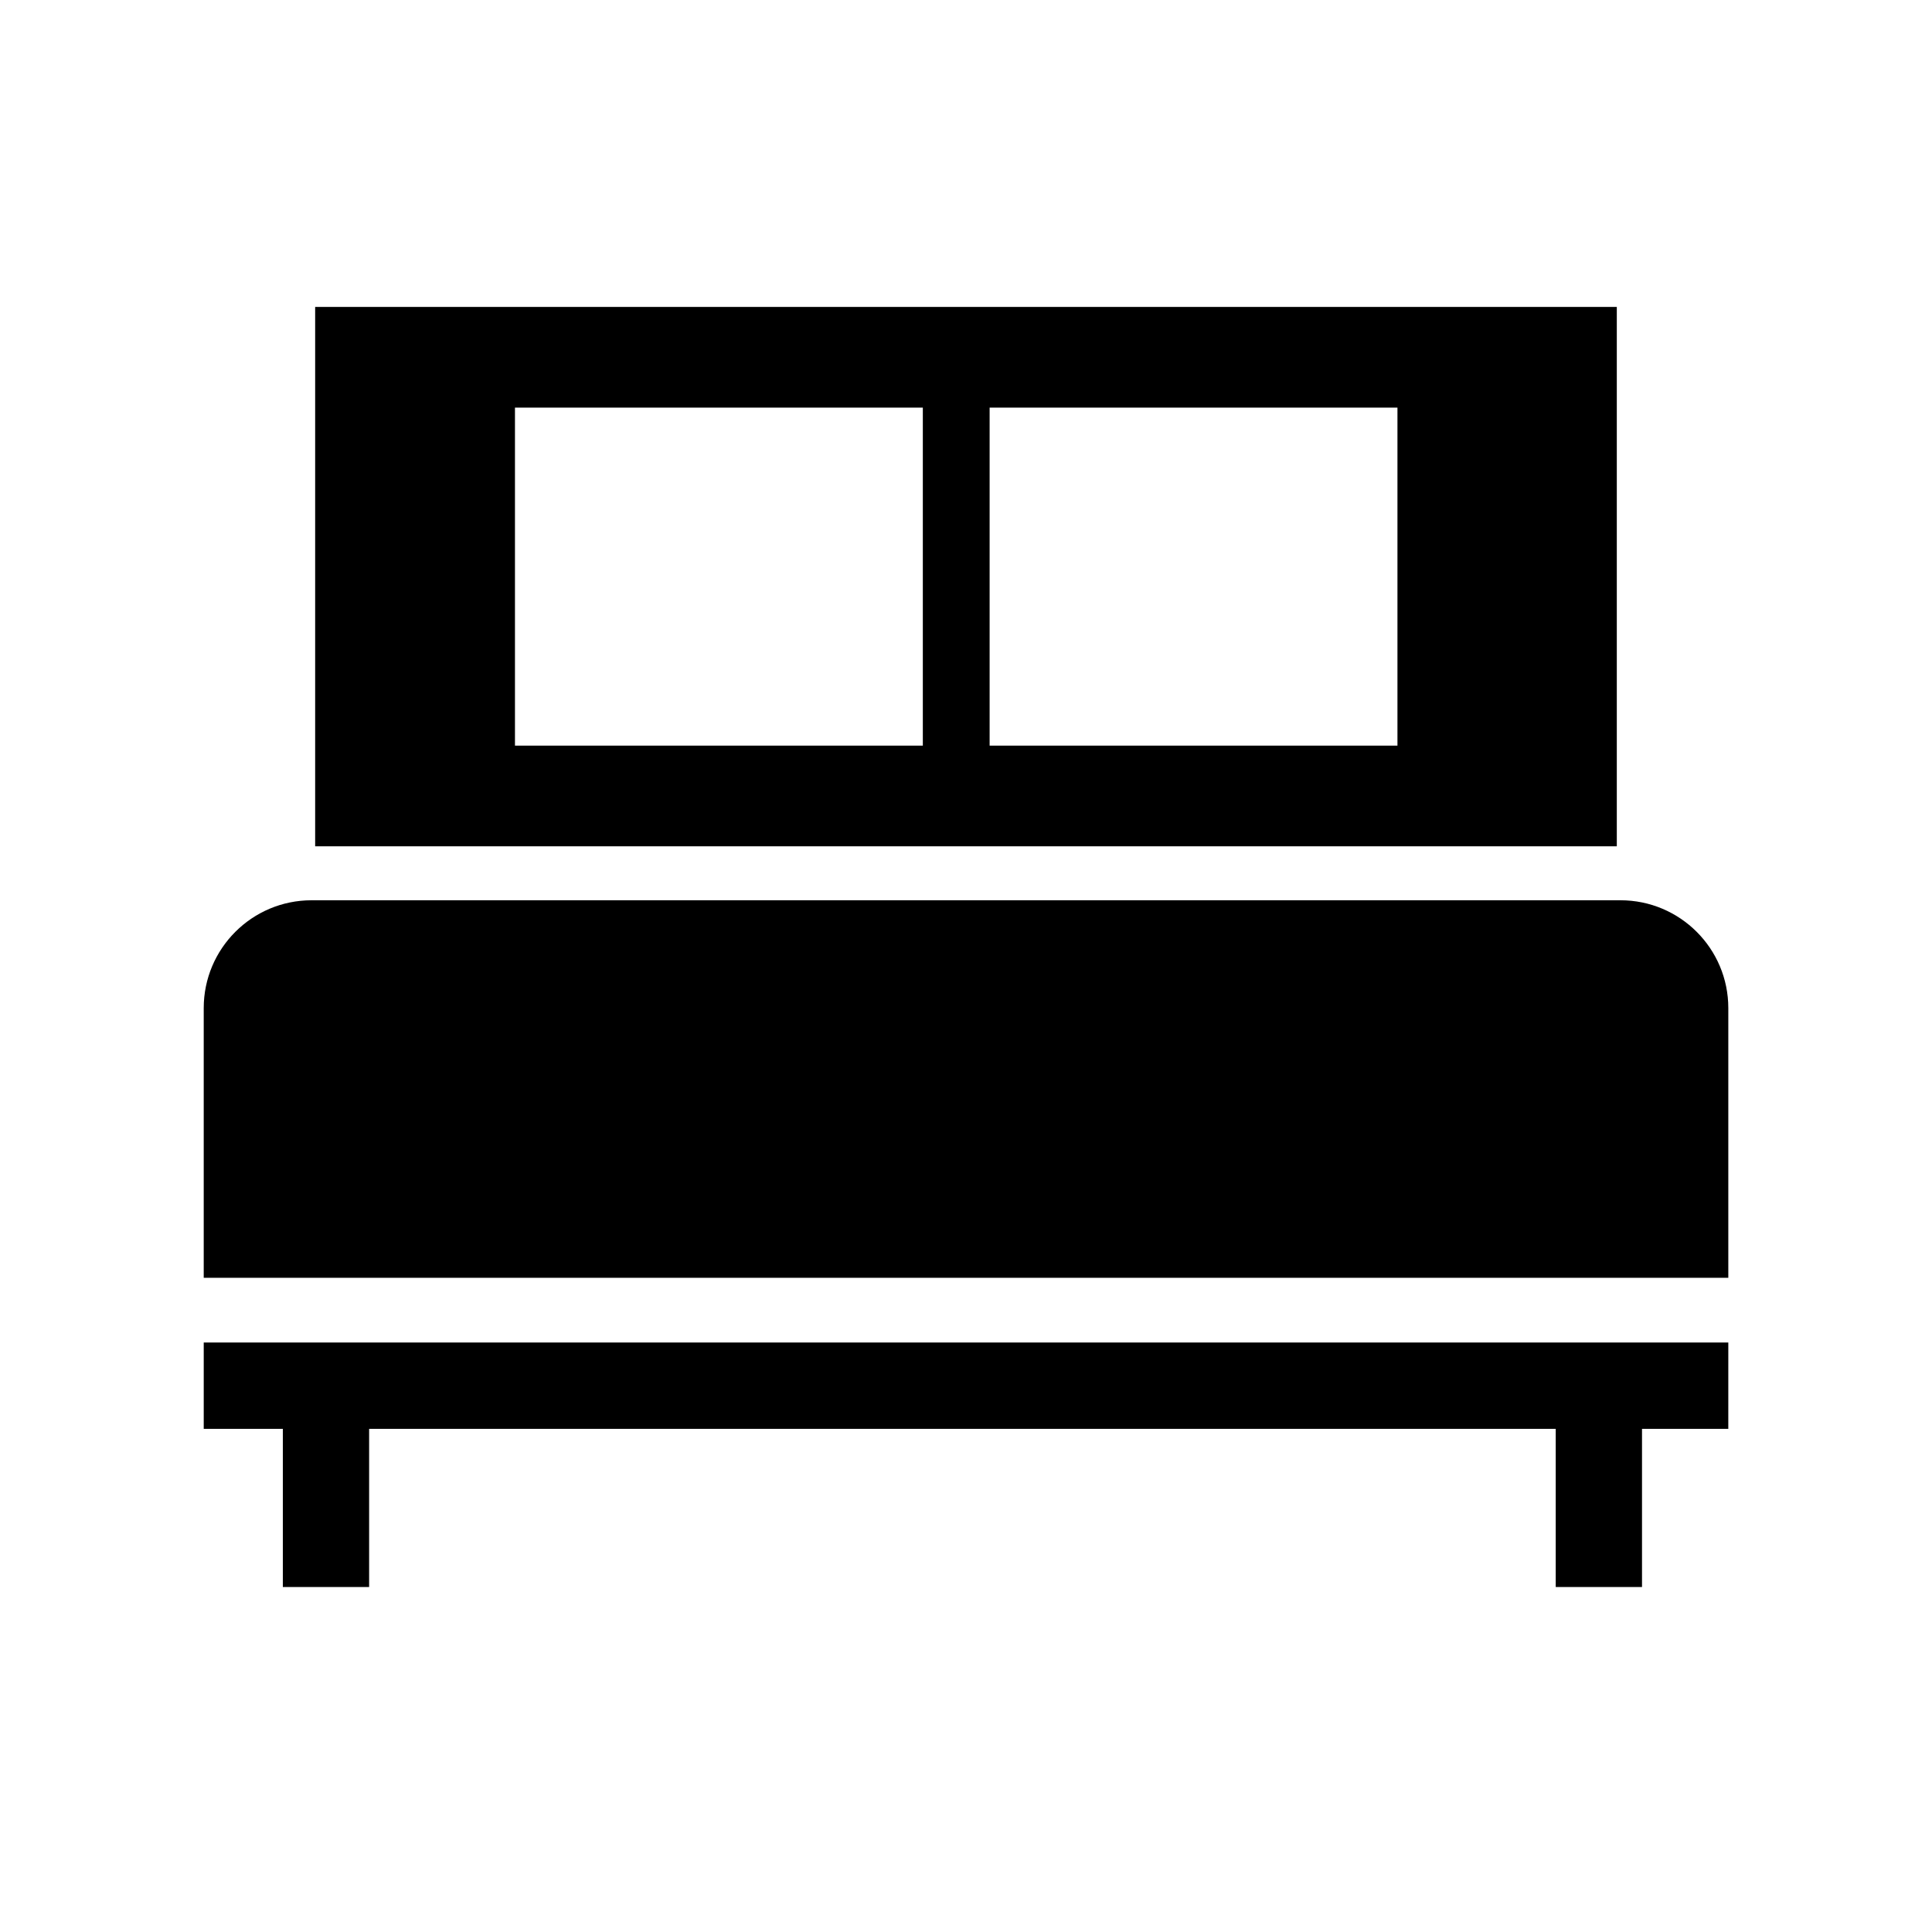 <?xml version="1.0" encoding="UTF-8"?>
<!-- The Best Svg Icon site in the world: iconSvg.co, Visit us! https://iconsvg.co -->
<svg fill="#000000" width="800px" height="800px" version="1.1" viewBox="144 144 512 512" xmlns="http://www.w3.org/2000/svg">
 <g>
  <path d="m602.02 482.63v-71.465c0-15.789-12.797-28.586-28.586-28.586h-346.86c-15.789 0-28.586 12.797-28.586 28.586v71.469h404.03z"/>
  <path d="m602.02 499.78h-404.03v22.875h20.965v41.922h22.867v-41.922h314.46v41.922h22.867v-41.922h22.867z"/>
  <path d="m227.52 225.34v142.94h344.95v-142.94zm161.04 116.26h-108.09v-89.578h108.09zm125.78 0h-108.08v-89.578h108.08z"/>
 </g>
</svg>
